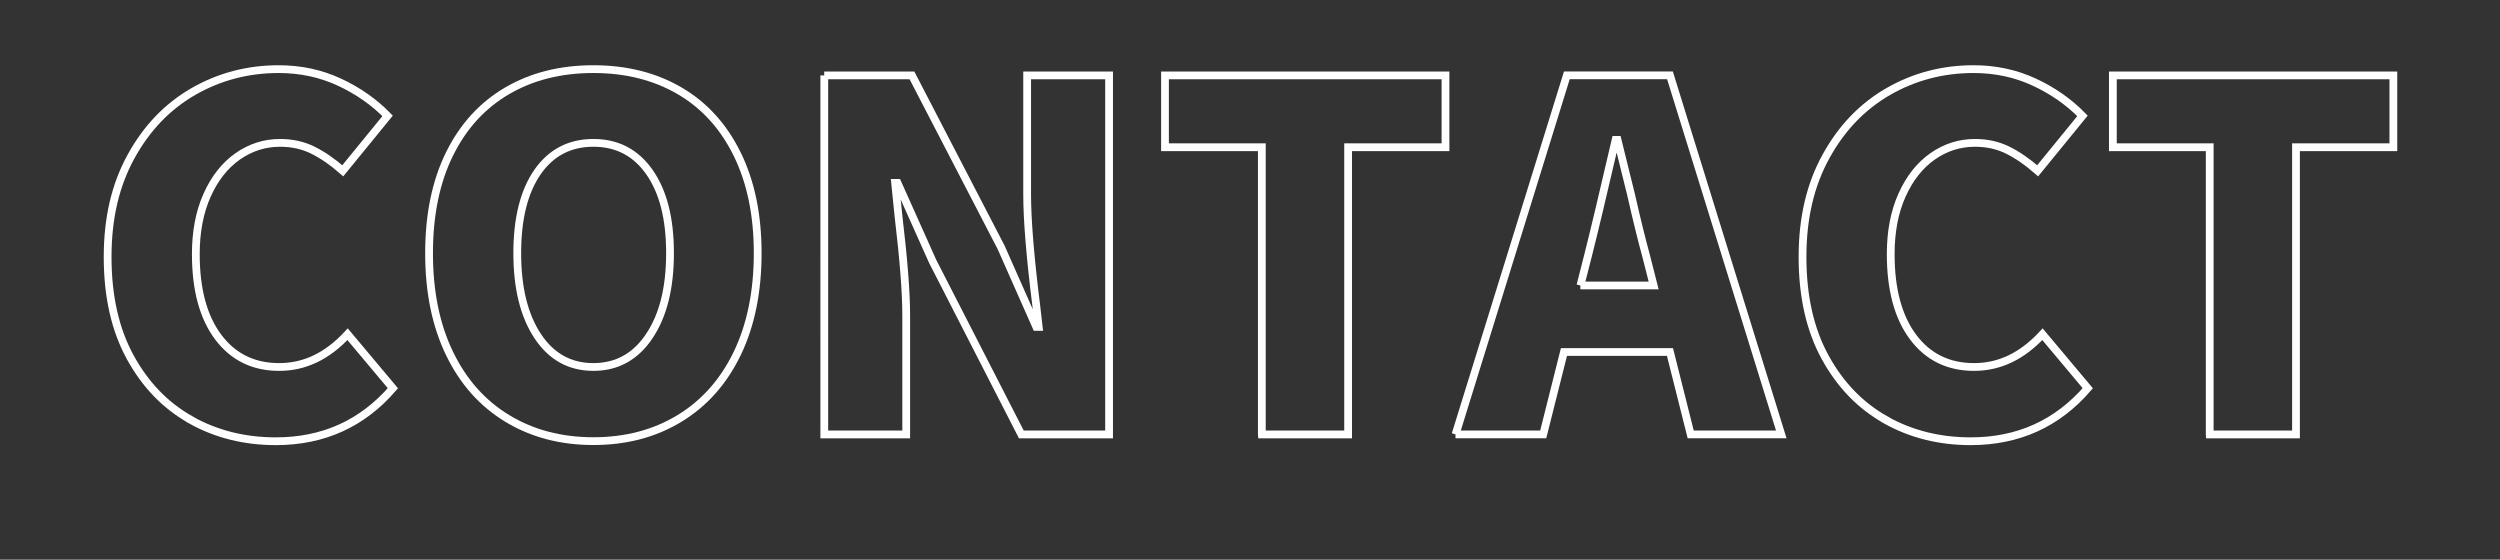 <?xml version="1.0" encoding="UTF-8"?>
<svg id="_レイヤー_1" data-name="レイヤー 1" xmlns="http://www.w3.org/2000/svg" viewBox="0 0 482.45 108">
  <rect x="0" y="0" width="482.45" height="108" fill="#333333" stroke="none"/>
  <defs>
    <style>
      .cls-1 {
        fill: none;
        stroke: #fff;
        stroke-miterlimit: 10;
        stroke-width: 1.5px;
      }
    </style>
  </defs>
  <path class="cls-1" d="m36.86,81.04c-4.9-2.73-8.8-6.76-11.72-12.09-2.92-5.33-4.37-11.78-4.37-19.34s1.5-13.9,4.51-19.39c3.01-5.49,7.02-9.67,12.04-12.56,5.02-2.88,10.51-4.32,16.46-4.32,4.22,0,8.12.84,11.72,2.51,3.59,1.67,6.7,3.85,9.3,6.51l-8.65,10.6c-1.98-1.74-3.92-3.07-5.81-4-1.89-.93-3.98-1.39-6.28-1.39-2.98,0-5.71.87-8.18,2.6-2.48,1.74-4.45,4.23-5.91,7.49-1.46,3.25-2.18,7.05-2.18,11.39,0,6.82,1.44,12.15,4.32,16,2.88,3.84,6.8,5.77,11.76,5.77s9.3-2.11,13.21-6.32l8.74,10.42c-5.89,6.82-13.42,10.23-22.6,10.23-6.01,0-11.47-1.36-16.37-4.09Z"/>
  <path class="cls-1" d="m97.91,80.76c-4.81-2.91-8.53-7.1-11.16-12.55-2.64-5.46-3.95-11.9-3.95-19.34s1.32-13.83,3.95-19.16c2.63-5.33,6.34-9.39,11.11-12.18,4.77-2.79,10.32-4.19,16.65-4.19s11.87,1.4,16.65,4.19c4.77,2.79,8.48,6.87,11.11,12.23,2.63,5.36,3.95,11.73,3.95,19.11s-1.32,13.89-3.95,19.34c-2.64,5.46-6.36,9.64-11.16,12.55-4.81,2.92-10.34,4.37-16.6,4.37s-11.8-1.46-16.6-4.37Zm27.39-15.9c2.67-3.97,4-9.3,4-16s-1.32-11.84-3.95-15.62c-2.64-3.78-6.25-5.67-10.83-5.67s-8.18,1.88-10.79,5.63c-2.6,3.75-3.91,8.97-3.91,15.67s1.32,12.03,3.95,16c2.63,3.97,6.21,5.95,10.74,5.95s8.12-1.98,10.79-5.95Z"/>
  <path class="cls-1" d="m159.06,14.55h16.93l17.21,33.2,6.79,15.34h.46l-.46-4c-1.18-9.42-1.77-16.62-1.77-21.58V14.55h15.81v69.29h-16.93l-17.11-33.39-6.79-15.16h-.46l.65,6.42c.99,8.31,1.49,14.69,1.49,19.16v22.97h-15.81V14.55Z"/>
  <path class="cls-1" d="m243.51,83.83V28.41h-18.69v-13.86h54.13v13.86h-18.79v55.43h-16.65Z"/>
  <path class="cls-1" d="m280.89,83.83l21.48-69.29h19.9l21.48,69.29h-17.48l-4-15.9h-20.46l-4,15.9h-16.93Zm24.09-28.74h14.14l-1.49-5.86c-.74-2.67-1.71-6.57-2.88-11.72l-2.6-10.51h-.37c-2.42,10.42-4.18,17.83-5.3,22.23l-1.49,5.86Z"/>
  <path class="cls-1" d="m363.94,81.04c-4.9-2.73-8.8-6.76-11.72-12.09-2.92-5.33-4.37-11.78-4.37-19.34s1.5-13.9,4.51-19.39c3.01-5.49,7.02-9.67,12.04-12.56,5.02-2.88,10.51-4.32,16.46-4.32,4.22,0,8.12.84,11.72,2.51,3.59,1.67,6.7,3.85,9.3,6.51l-8.65,10.6c-1.98-1.74-3.92-3.07-5.81-4-1.89-.93-3.98-1.39-6.28-1.39-2.98,0-5.71.87-8.18,2.6-2.48,1.74-4.45,4.23-5.91,7.49-1.46,3.25-2.18,7.05-2.18,11.39,0,6.82,1.44,12.15,4.32,16,2.88,3.84,6.8,5.77,11.76,5.77s9.3-2.11,13.21-6.32l8.74,10.42c-5.89,6.82-13.42,10.23-22.6,10.23-6.01,0-11.47-1.36-16.37-4.09Z"/>
  <path class="cls-1" d="m426.43,83.83V28.41h-18.69v-13.86h54.13v13.86h-18.79v55.43h-16.65Z"/>
</svg>
